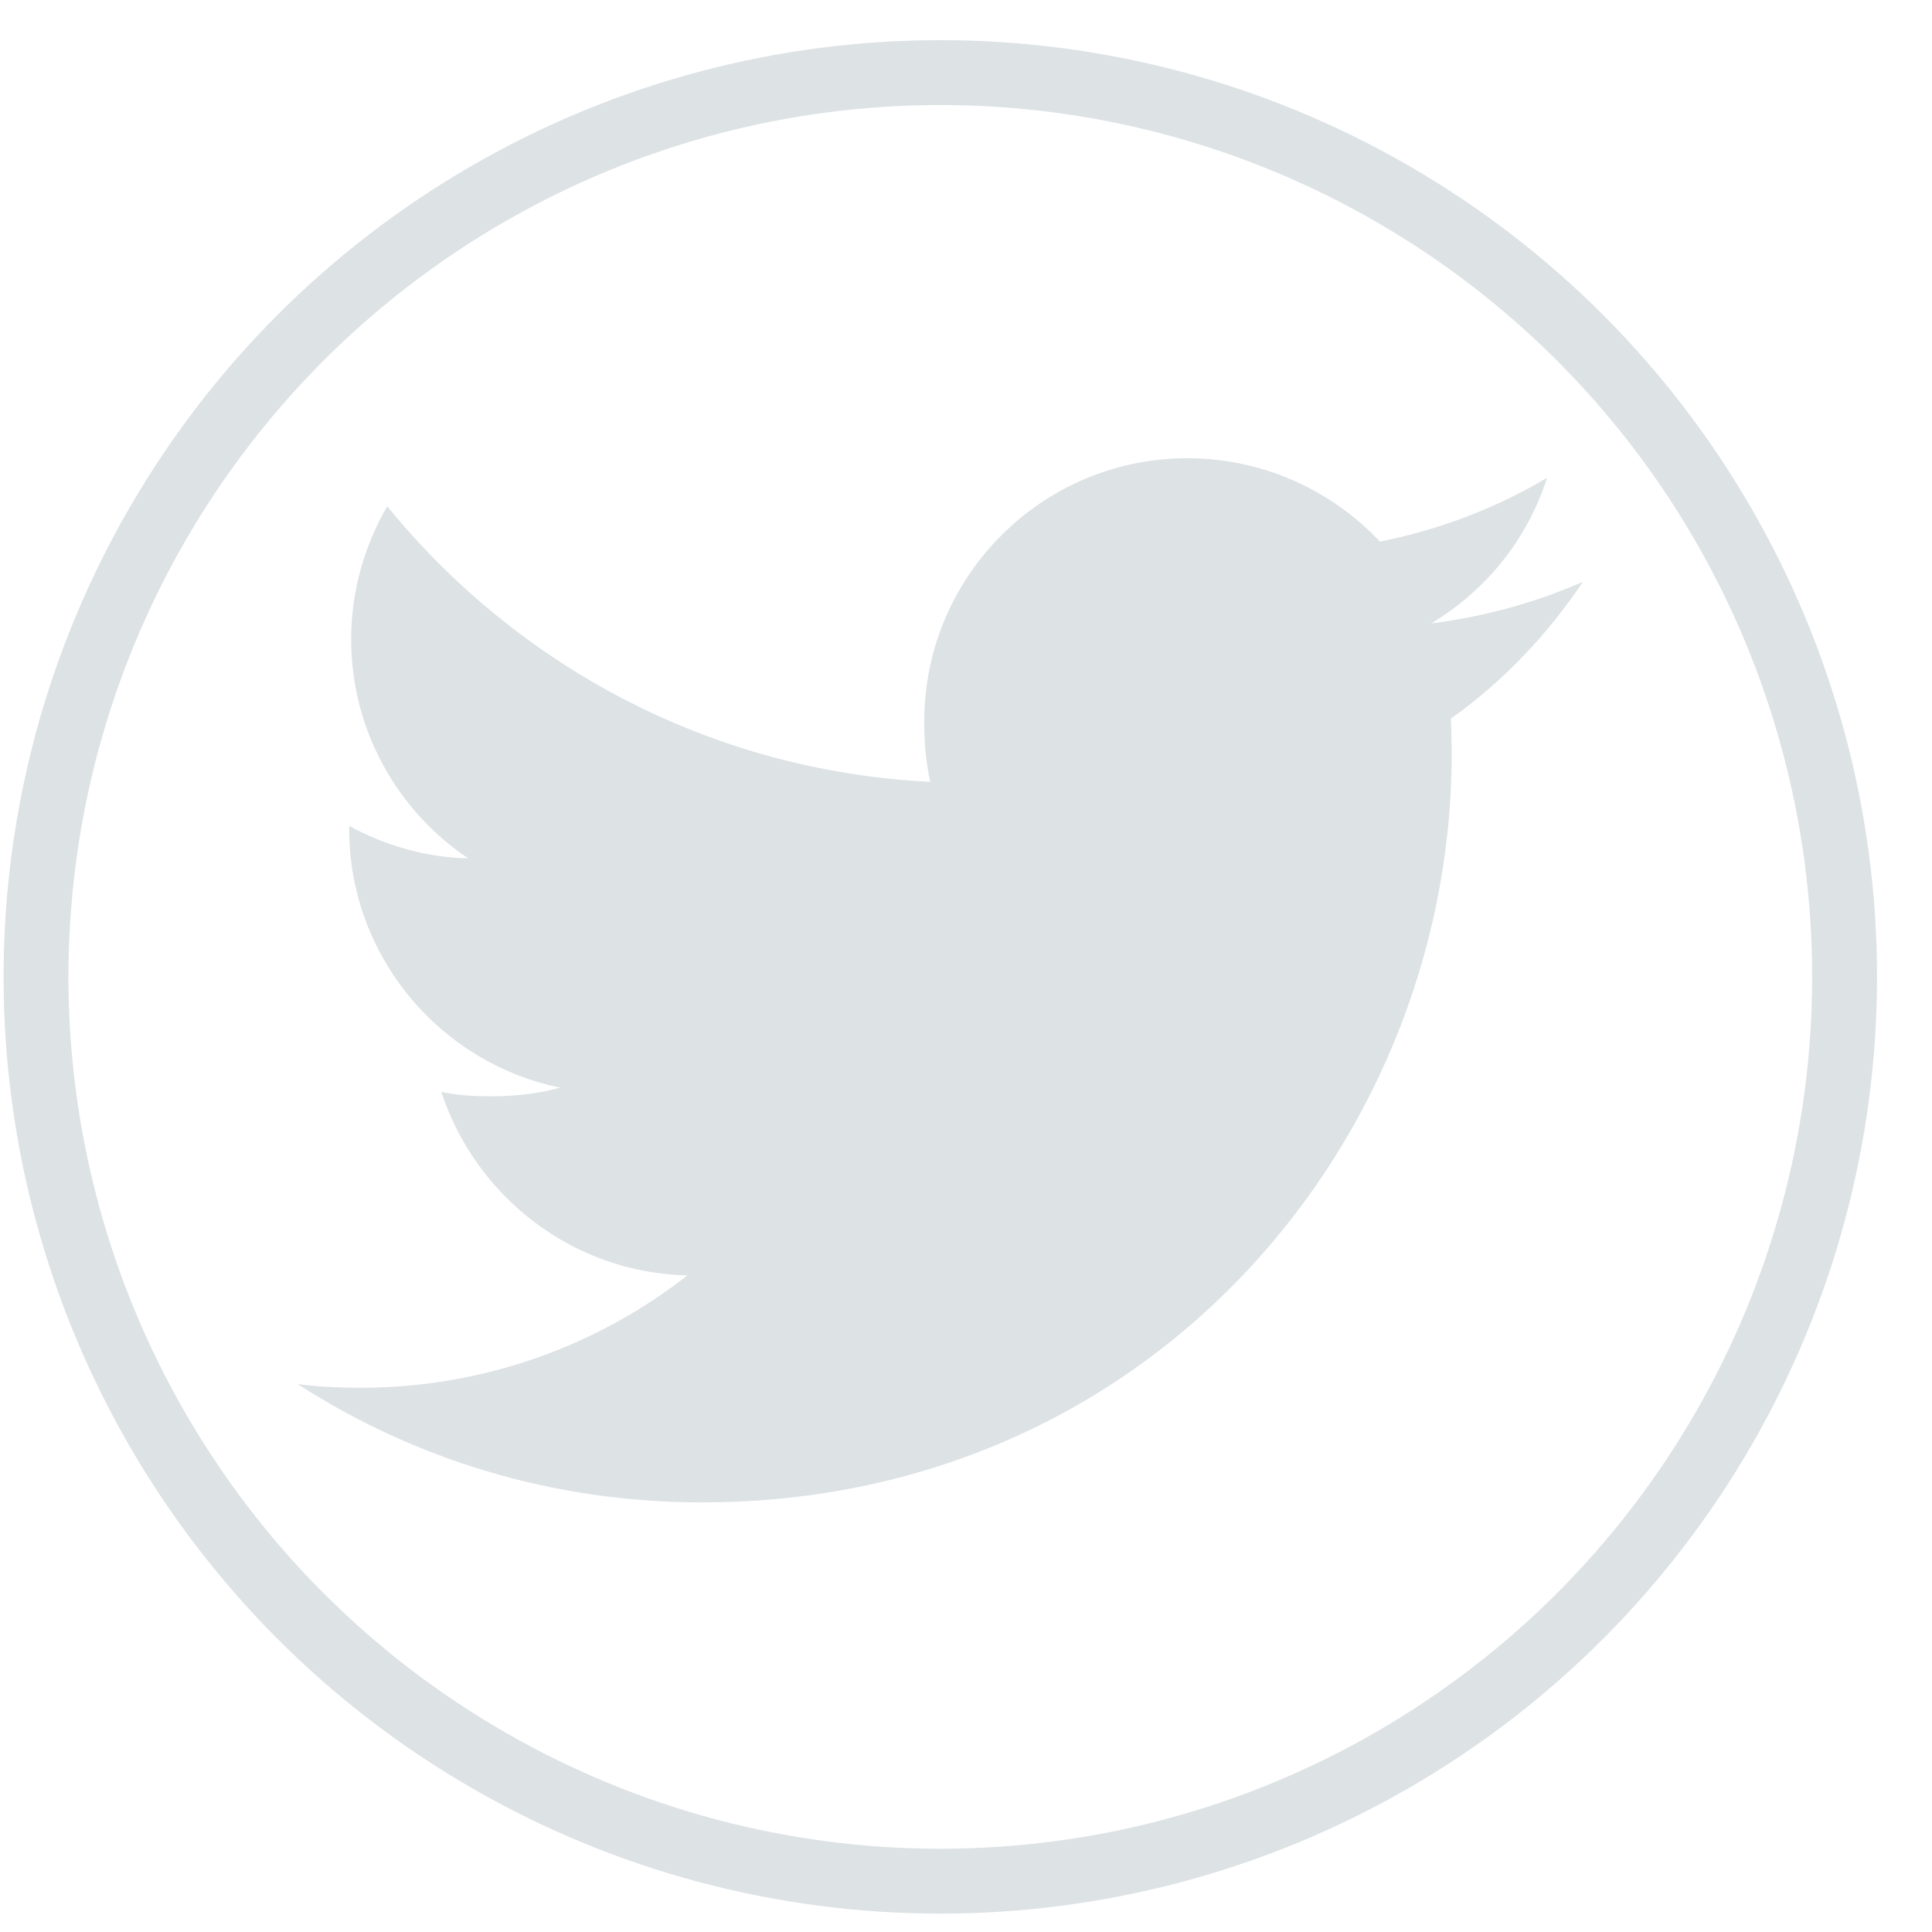 <svg width="33" height="33" viewBox="0 0 33 33" fill="none" xmlns="http://www.w3.org/2000/svg">
<path d="M24.781 12.275C25.674 11.641 26.424 10.85 27.036 9.939V9.938C26.22 10.296 25.351 10.534 24.444 10.649C25.376 10.092 26.089 9.216 26.424 8.162C25.554 8.68 24.593 9.046 23.57 9.251C22.744 8.371 21.567 7.827 20.283 7.827C17.792 7.827 15.786 9.849 15.786 12.328C15.786 12.685 15.816 13.028 15.89 13.354C12.149 13.171 8.839 11.379 6.614 8.647C6.226 9.321 5.998 10.092 5.998 10.921C5.998 12.48 6.8 13.861 7.997 14.661C7.274 14.647 6.565 14.437 5.964 14.107V14.156C5.964 16.343 7.523 18.159 9.569 18.578C9.203 18.679 8.804 18.726 8.389 18.726C8.101 18.726 7.811 18.71 7.538 18.65C8.121 20.431 9.776 21.742 11.742 21.785C10.211 22.982 8.267 23.704 6.162 23.704C5.794 23.704 5.44 23.687 5.086 23.642C7.08 24.927 9.441 25.662 11.989 25.662C19.931 25.662 25.107 19.037 24.781 12.275V12.275Z" fill="#DDE2E5"/>
<circle cx="16.061" cy="16.686" r="15.446" stroke="#DDE2E5" stroke-width="1.108"/>
</svg>
